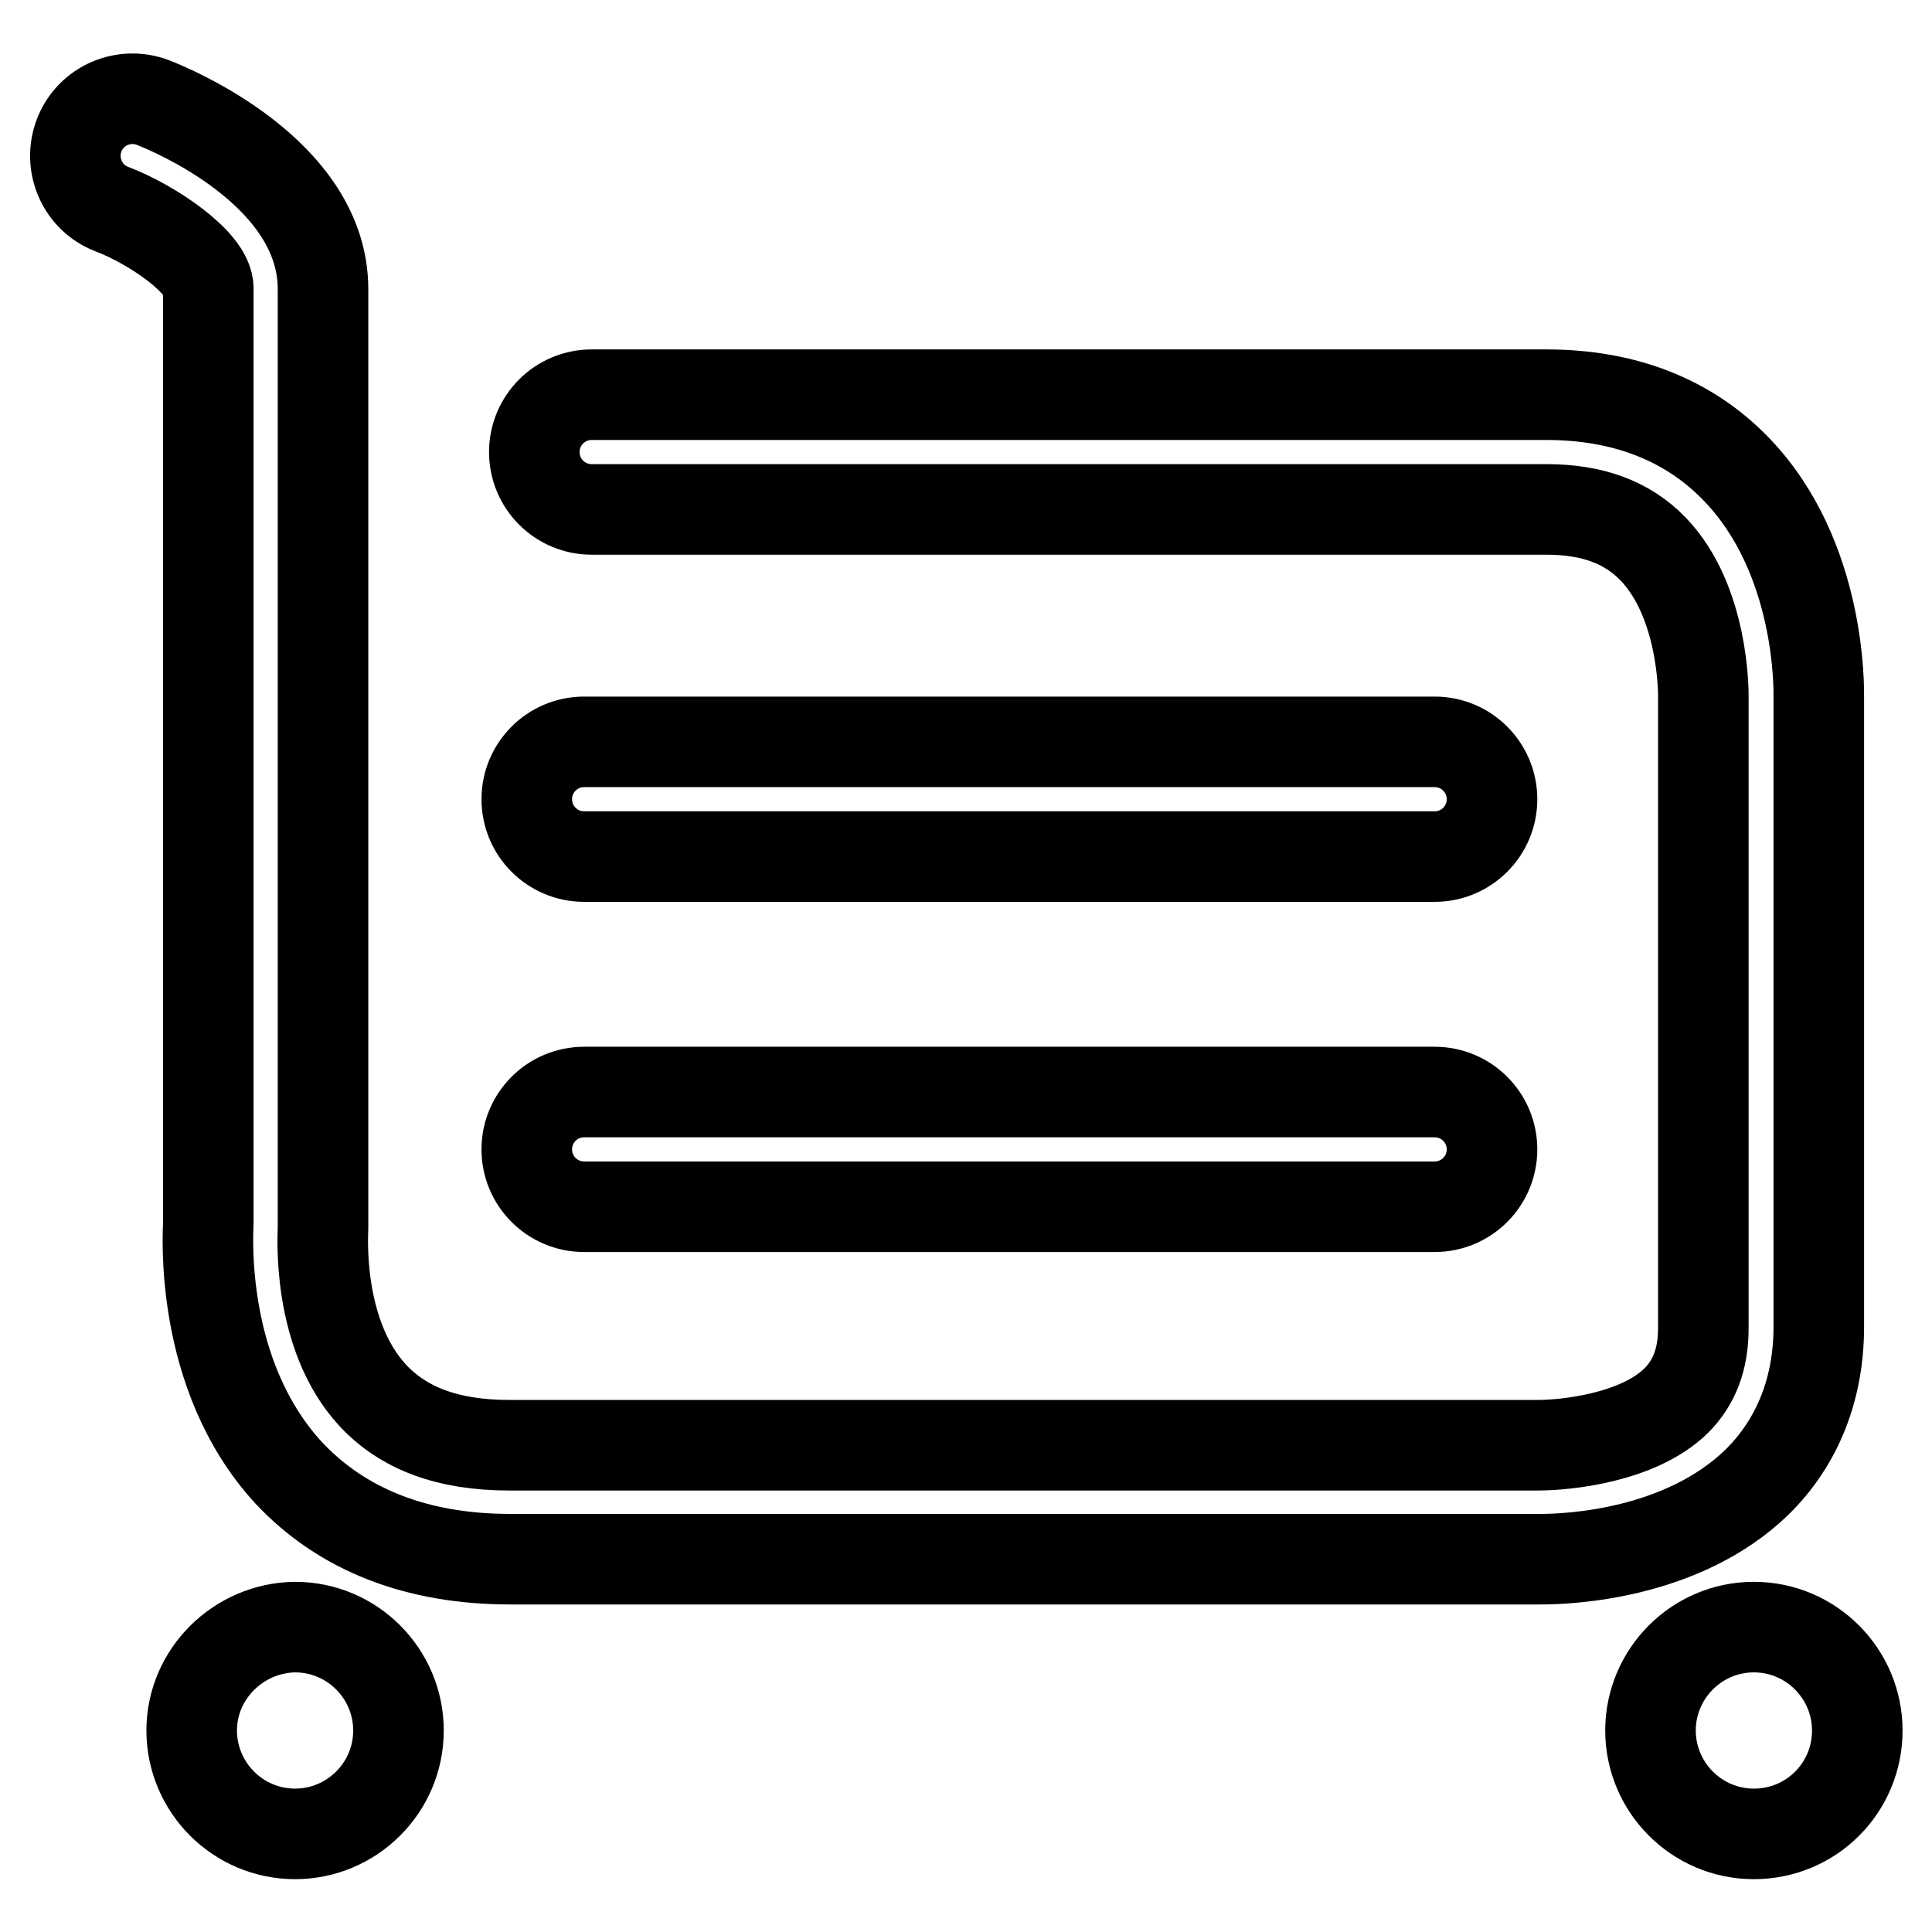 <?xml version="1.0" encoding="utf-8"?>
<!-- Svg Vector Icons : http://www.onlinewebfonts.com/icon -->
<!DOCTYPE svg PUBLIC "-//W3C//DTD SVG 1.1//EN" "http://www.w3.org/Graphics/SVG/1.1/DTD/svg11.dtd">
<svg version="1.1" xmlns="http://www.w3.org/2000/svg" xmlns:xlink="http://www.w3.org/1999/xlink" x="0px" y="0px" viewBox="0 0 256 256" enable-background="new 0 0 256 256" xml:space="preserve">
<g><g><path stroke-width="12" fill-opacity="0" stroke="#000000"  d="M204.2,206.6c-0.3,0-0.5,0-0.6,0H67.6c-12.4,0-22.3-3.9-29.4-11.5c-12-13.1-10.6-32.1-10.6-33l0-123.9c0-3.4-7.5-8.5-12.8-10.5c-3.9-1.5-5.8-5.9-4.3-9.8c1.5-3.9,5.9-5.8,9.8-4.3c2.3,0.9,22.5,9.2,22.5,24.7v124.5c0,0.7-0.9,14,6.6,22.1c4.1,4.4,10,6.6,18.1,6.6h136.3c3.5,0,13.2-0.9,18.3-5.9c2.4-2.4,3.6-5.5,3.6-9.6V92.2c0-0.3,0.1-12.5-6.7-19.5c-3.4-3.5-8-5.2-14.1-5.2H78.4c-4.2,0-7.6-3.4-7.6-7.6c0-4.2,3.4-7.6,7.6-7.6h126.5c10.3,0,18.8,3.3,25.1,9.8c11.4,11.7,11,29.5,11,30.3v83.4c0,8.2-2.8,15.3-8.2,20.6C222.9,206,207.8,206.6,204.2,206.6z M190.1,113.5H77.4c-4.2,0-7.6-3.4-7.6-7.6c0-4.2,3.4-7.6,7.6-7.6h112.7c4.2,0,7.6,3.4,7.6,7.6C197.7,110.1,194.3,113.5,190.1,113.5z M190.1,159.9H77.4c-4.2,0-7.6-3.4-7.6-7.6c0-4.2,3.4-7.6,7.6-7.6h112.7c4.2,0,7.6,3.4,7.6,7.6C197.7,156.5,194.3,159.9,190.1,159.9z M25.4,229.3c0,7.5,6.1,13.7,13.7,13.7c7.5,0,13.7-6.1,13.7-13.7c0-7.5-6.1-13.7-13.7-13.7C31.6,215.7,25.4,221.8,25.4,229.3L25.4,229.3z M218.7,229.3c0,7.5,6.1,13.7,13.7,13.7s13.7-6.1,13.7-13.7c0-7.5-6.1-13.7-13.7-13.7S218.7,221.8,218.7,229.3z"/></g></g>
</svg>